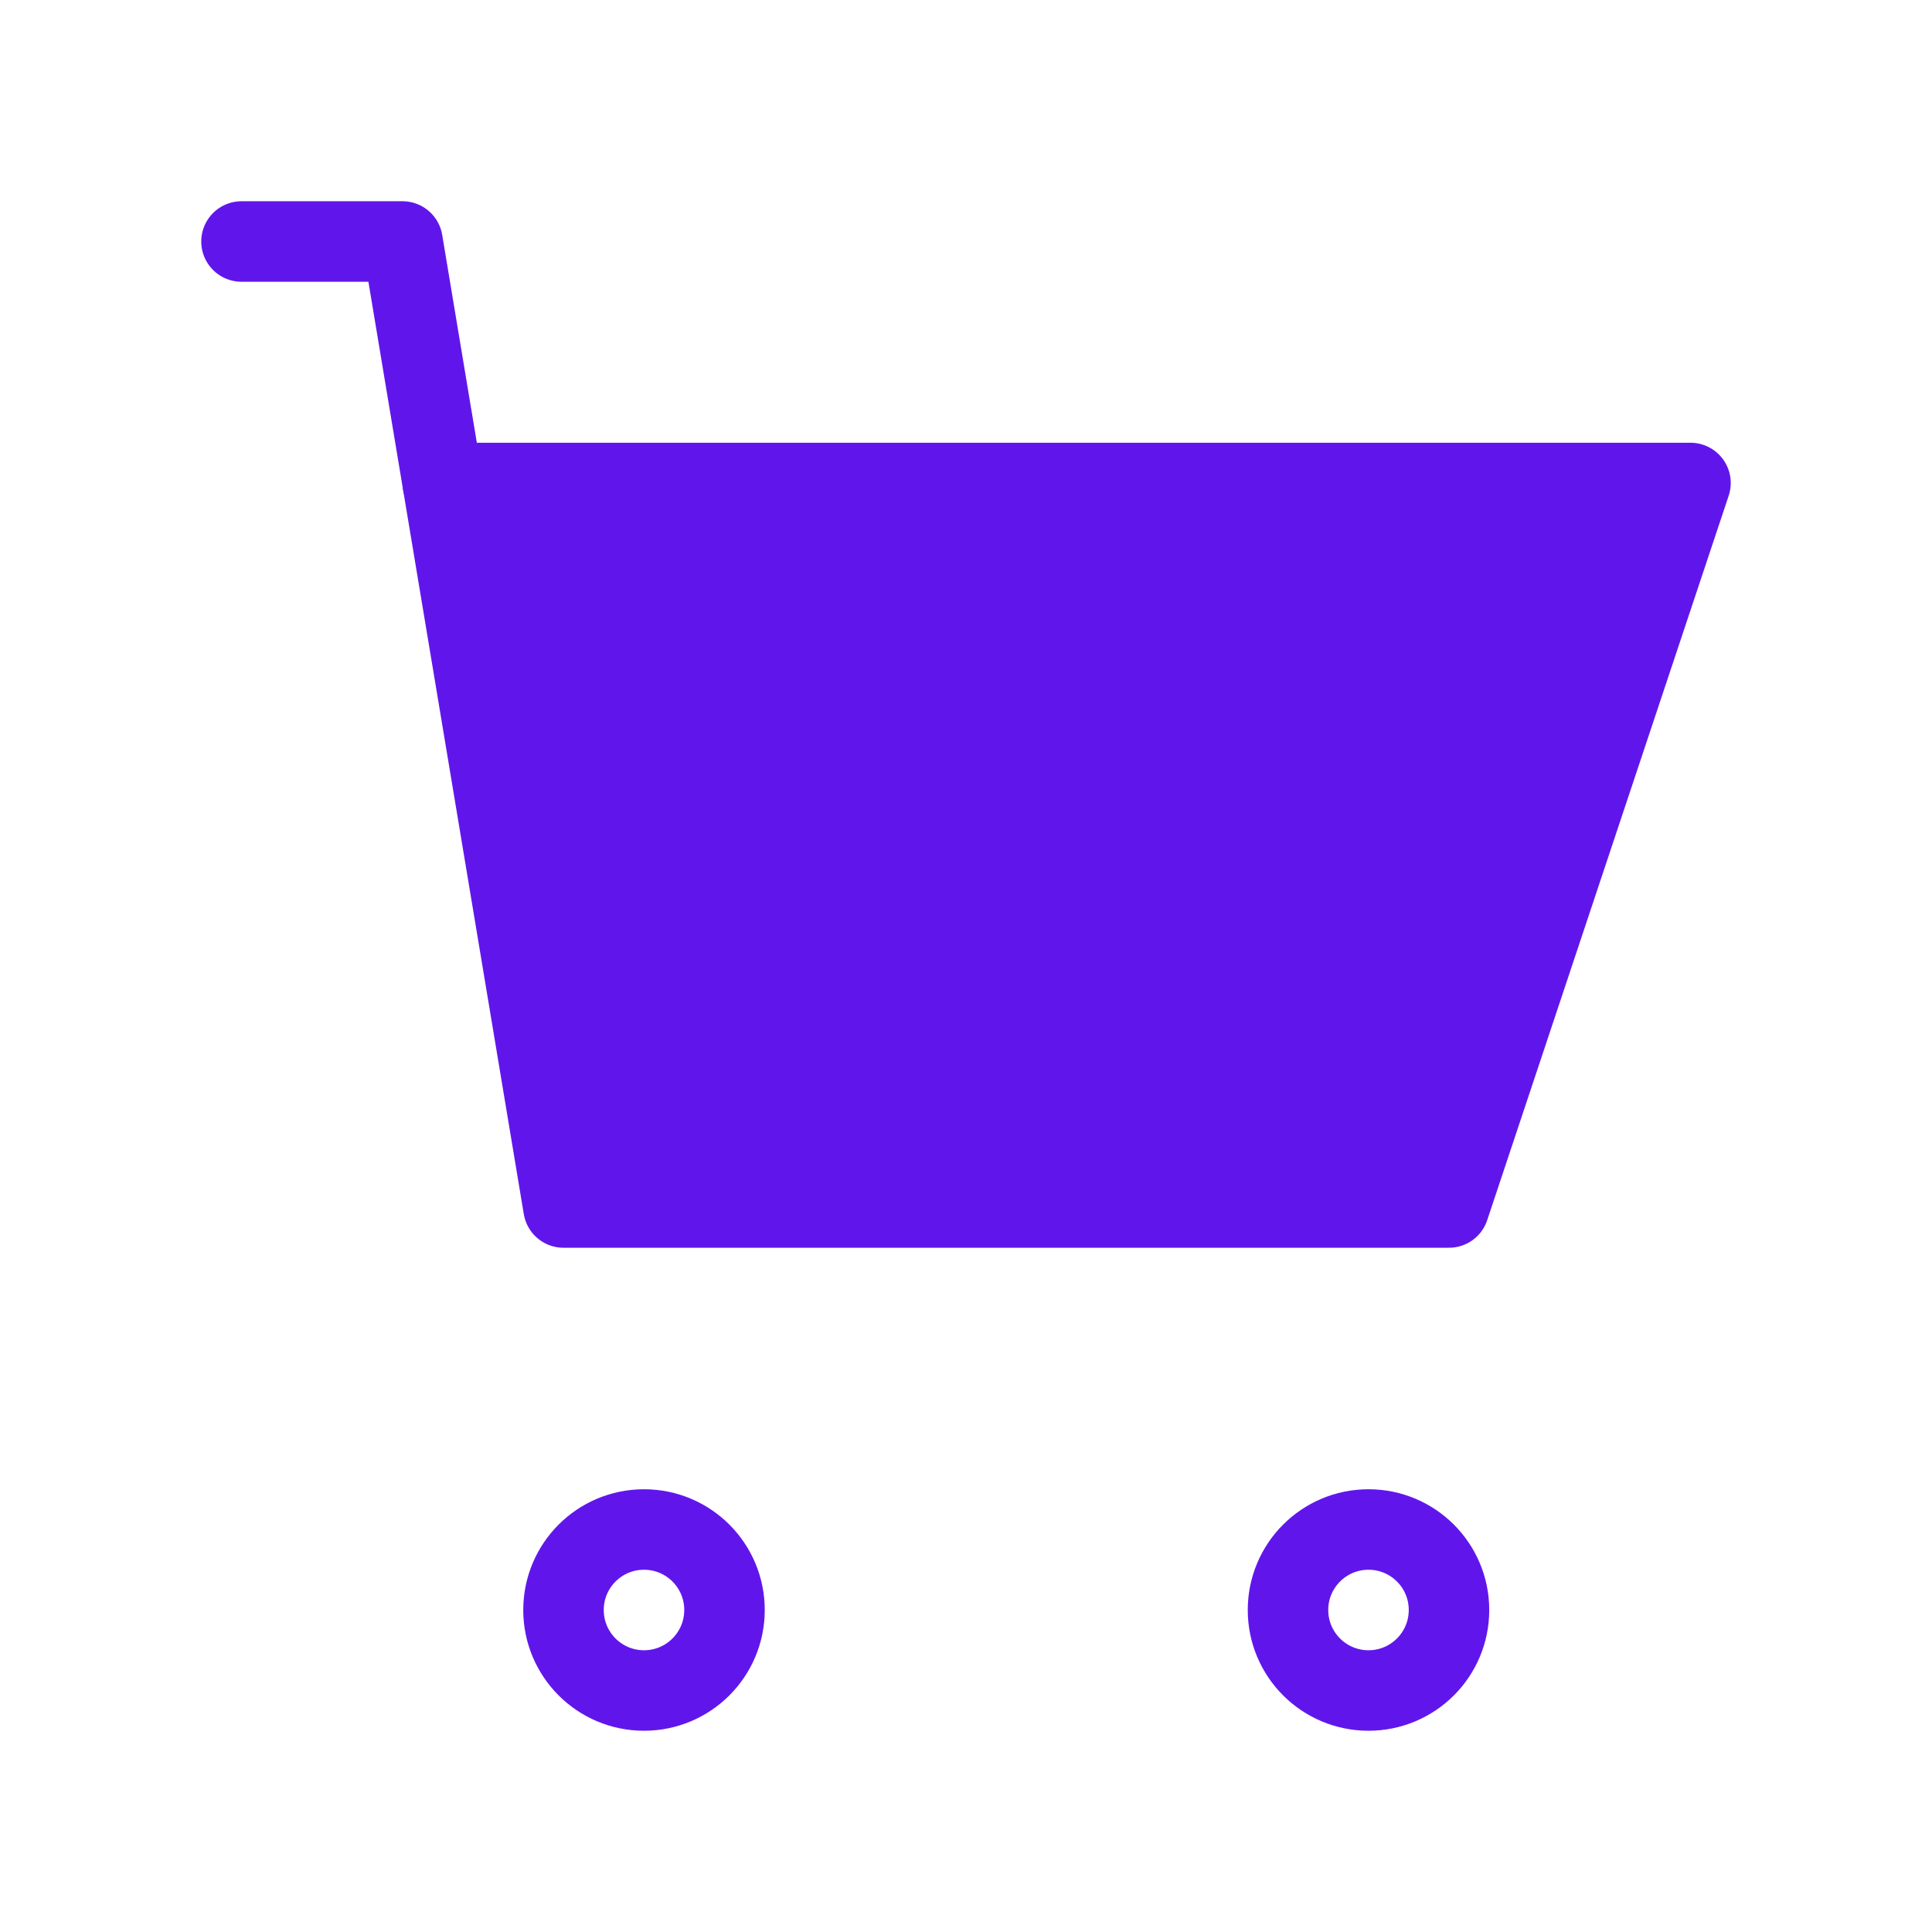 <svg width="48" height="48" viewBox="0 0 48 48" fill="none" xmlns="http://www.w3.org/2000/svg">
<path d="M36 30H14L11 12H42L36 30Z" fill="#6016EB"/>
<path d="M6 6H10L11 12" stroke="#6016EB" stroke-width="2" stroke-linecap="round" stroke-linejoin="round"/>
<path fill-rule="evenodd" clip-rule="evenodd" d="M11 12L14 30H36L42 12H11Z" stroke="#6016EB" stroke-width="2" stroke-linecap="round" stroke-linejoin="round"/>
<path d="M16 42C17.105 42 18 41.105 18 40C18 38.895 17.105 38 16 38C14.895 38 14 38.895 14 40C14 41.105 14.895 42 16 42Z" stroke="#6016EB" stroke-width="2" stroke-linecap="round" stroke-linejoin="round"/>
<path d="M34 42C35.105 42 36 41.105 36 40C36 38.895 35.105 38 34 38C32.895 38 32 38.895 32 40C32 41.105 32.895 42 34 42Z" stroke="#6016EB" stroke-width="2" stroke-linecap="round" stroke-linejoin="round"/>
</svg>
